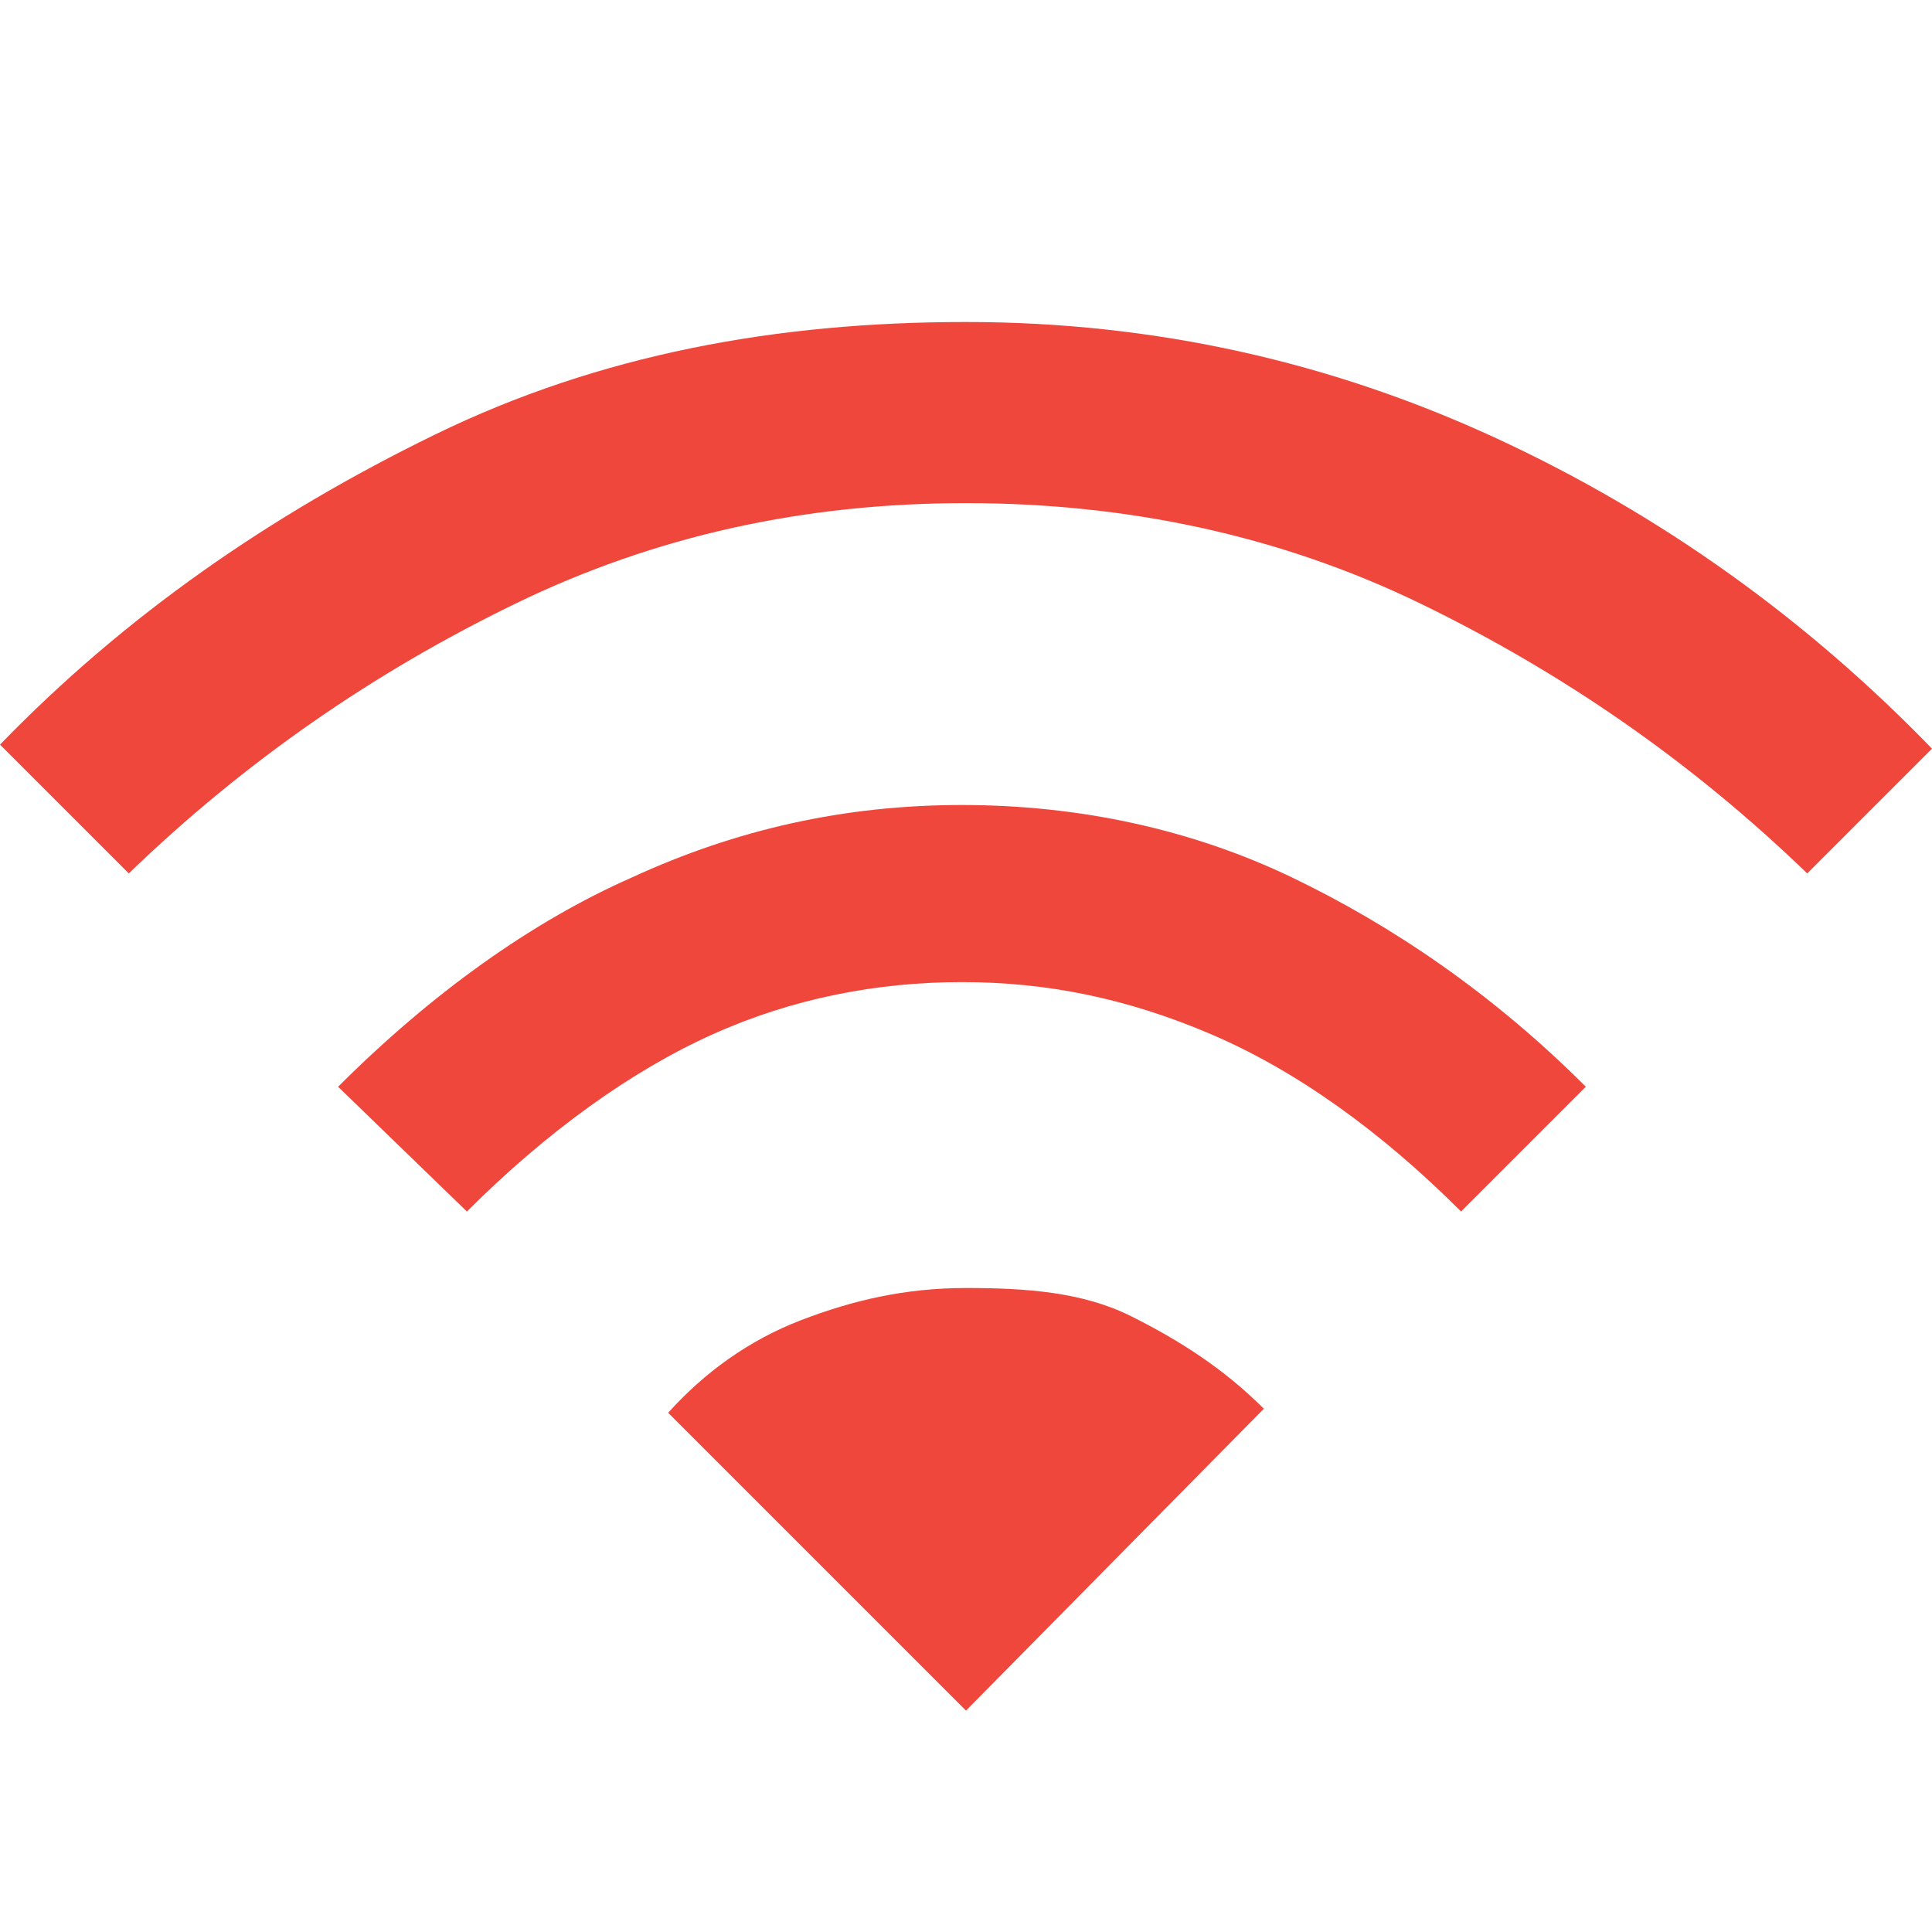 <?xml version="1.0" encoding="utf-8"?>
<!-- Generator: Adobe Illustrator 25.4.8, SVG Export Plug-In . SVG Version: 6.00 Build 0)  -->
<svg version="1.1" id="Layer_1" xmlns="http://www.w3.org/2000/svg" xmlns:xlink="http://www.w3.org/1999/xlink" x="0px" y="0px"
	 viewBox="0 0 48 48" style="enable-background:new 0 0 48 48;" xml:space="preserve">
<style type="text/css">
	.st0{fill:#F0473D;}
</style>
<path class="st0" d="M11.6,30.1L8.4,27c2.3-2.3,4.8-4.1,7.3-5.2c2.6-1.2,5.3-1.8,8.2-1.8s5.7,0.6,8.2,1.8c2.5,1.2,5,2.9,7.3,5.2
	l-3.1,3.1c-2-2-4.1-3.5-6.2-4.4s-4.1-1.3-6.2-1.3s-4.2,0.4-6.2,1.3S13.6,28.1,11.6,30.1z M3.2,21.7L0,18.5c3.1-3.2,6.7-5.7,10.8-7.7
	S19.3,8,24,8s9.1,1,13.2,2.9s7.7,4.5,10.8,7.7l-3.1,3.1c-2.9-2.8-6.1-5-9.6-6.7S28,12.5,24,12.5s-7.7,0.8-11.2,2.5
	S6.1,18.9,3.2,21.7z M24,42.5l7.4-7.5c-1-1-2.1-1.7-3.3-2.3S25.5,32,24,32s-2.8,0.3-4.1,0.8s-2.4,1.3-3.3,2.3L24,42.5z"/>
</svg>
